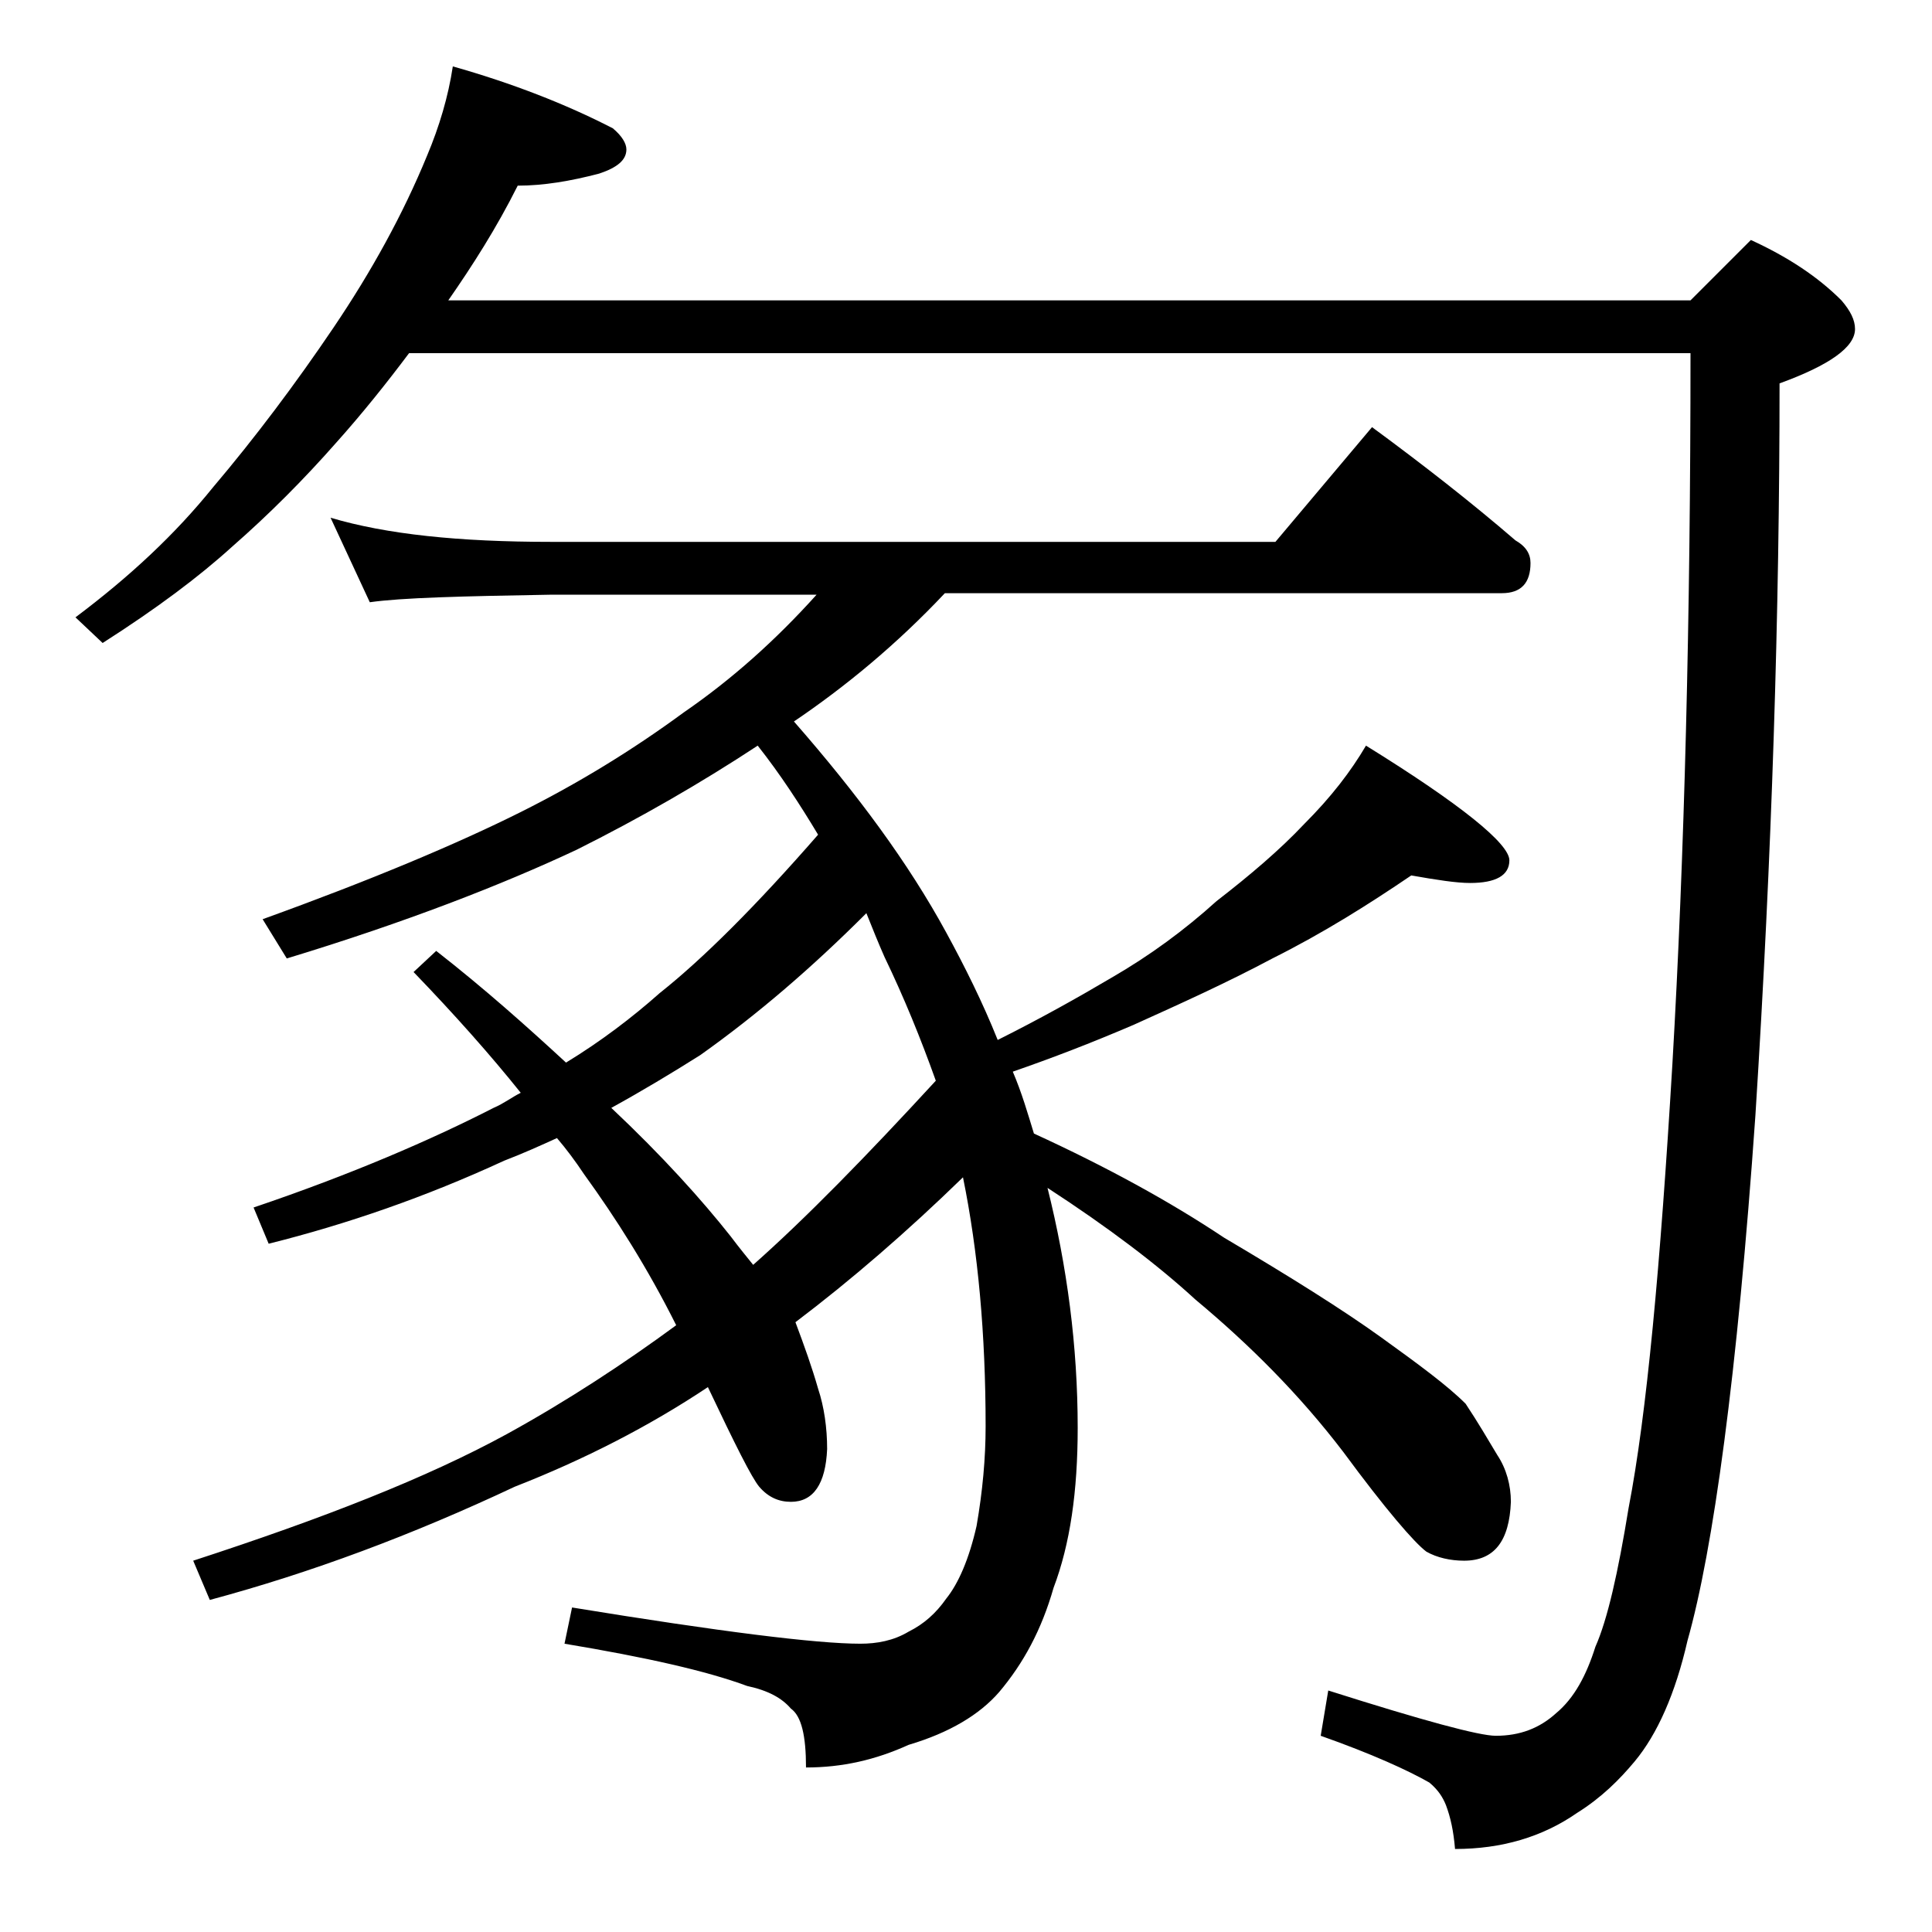 <?xml version="1.0" encoding="utf-8"?>
<!-- Generator: Adobe Illustrator 18.0.0, SVG Export Plug-In . SVG Version: 6.00 Build 0)  -->
<!DOCTYPE svg PUBLIC "-//W3C//DTD SVG 1.1//EN" "http://www.w3.org/Graphics/SVG/1.1/DTD/svg11.dtd">
<svg version="1.1" id="Layer_1" xmlns="http://www.w3.org/2000/svg" xmlns:xlink="http://www.w3.org/1999/xlink" x="0px" y="0px"
	 viewBox="0 0 128 128" enable-background="new 0 0 128 128" xml:space="preserve">
<path d="M30,4.4c3.9,1.1,7.5,2.5,10.6,4.1c0.6,0.5,0.9,1,0.9,1.4c0,0.7-0.6,1.2-1.8,1.6c-1.9,0.5-3.7,0.8-5.4,0.8
	c-1.4,2.8-3,5.3-4.6,7.6H112l4-4c2.4,1.1,4.4,2.4,6,4c0.6,0.7,0.9,1.3,0.9,1.9c0,1.2-1.7,2.4-5,3.6c0,15.1-0.5,31.2-1.6,48.5
	c-1.2,17.2-2.8,28.8-4.5,34.8c-0.8,3.5-2,6.2-3.5,8c-1,1.2-2.2,2.4-3.8,3.4c-2.3,1.6-5,2.4-8.1,2.4c-0.1-1.2-0.3-2.1-0.6-2.9
	c-0.2-0.5-0.5-1-1.1-1.5c-1.4-0.8-3.8-1.9-7.2-3.1l0.5-3c6.3,2,10,3,11.1,3c1.6,0,2.9-0.5,4-1.5c1.2-1,2-2.5,2.6-4.4
	c0.8-1.8,1.5-4.9,2.2-9.2c1.2-6.2,2.1-16,2.9-29.4c0.8-13.8,1.2-29.5,1.2-47.1H27.1c-1.5,2-3.1,4-4.8,5.9c-2.2,2.5-4.5,4.8-6.9,6.9
	c-2.2,2-5,4.1-8.6,6.4L5,40.9c3.6-2.7,6.6-5.5,9.1-8.6c2.8-3.3,5.5-6.9,8-10.6s4.6-7.5,6.2-11.4C29.1,8.4,29.7,6.4,30,4.4z
	 M21.9,34.3c3.7,1.1,8.5,1.6,14.6,1.6h48l6.4-7.6c3.4,2.5,6.6,5,9.5,7.5c0.7,0.4,1,0.9,1,1.5c0,1.3-0.6,2-1.9,2H62.6
	c-3.2,3.4-6.6,6.2-10,8.5c4.2,4.8,7.6,9.4,10.1,14c1.2,2.2,2.4,4.6,3.4,7.1c2.8-1.4,5.3-2.8,7.5-4.1c2.6-1.5,4.9-3.2,7-5.1
	c2.2-1.7,4.2-3.4,5.8-5.1c1.8-1.8,3.1-3.5,4.1-5.2c6.3,3.9,9.5,6.5,9.5,7.6c0,1-0.9,1.5-2.6,1.5c-0.9,0-2.2-0.2-3.9-0.5
	c-2.8,1.9-5.8,3.8-9.2,5.5c-3,1.6-6.1,3-9.2,4.4c-2.8,1.2-5.4,2.2-8,3.1c0.6,1.4,1,2.8,1.4,4.1c4.8,2.2,9,4.5,12.6,6.9
	c4.4,2.6,7.9,4.8,10.4,6.6c2.5,1.8,4.4,3.2,5.6,4.4c0.8,1.2,1.5,2.4,2.1,3.4c0.6,0.9,0.9,2,0.9,3.1c-0.1,2.6-1.1,3.9-3.1,3.9
	c-0.9,0-1.8-0.2-2.5-0.6c-0.8-0.6-2.7-2.8-5.5-6.6c-2.9-3.8-6.2-7.1-9.8-10.1c-2.5-2.3-5.8-4.8-9.8-7.4c1.3,5.2,2,10.5,2,15.9
	c0,4.2-0.5,7.7-1.6,10.6c-0.8,2.8-2,5-3.6,6.9c-1.3,1.5-3.3,2.7-6,3.5c-2.2,1-4.4,1.5-6.8,1.5c0-2.1-0.3-3.4-1-3.9
	c-0.6-0.7-1.5-1.2-2.9-1.5c-2.7-1-6.7-1.9-12.1-2.8l0.5-2.4c9.8,1.6,16.2,2.4,19.1,2.4c1.1,0,2.2-0.2,3.2-0.8c1-0.5,1.8-1.2,2.5-2.2
	c0.8-1,1.5-2.6,2-4.8c0.4-2.3,0.6-4.5,0.6-6.6c0-6.1-0.5-11.6-1.5-16.5c-3.7,3.6-7.4,6.8-11.1,9.6c0.6,1.6,1.1,3,1.5,4.4
	c0.4,1.2,0.6,2.6,0.6,4c-0.1,2.3-0.9,3.5-2.4,3.5c-0.8,0-1.5-0.3-2.1-1c-0.5-0.6-1.6-2.8-3.4-6.6c-3.9,2.6-8.2,4.8-12.8,6.6
	c-6.8,3.2-13.5,5.7-20.2,7.5l-1.1-2.6c8.6-2.8,15.5-5.5,20.8-8.4c4-2.2,7.8-4.7,11.2-7.2c-1.9-3.8-4-7.1-6.1-10
	c-0.6-0.9-1.2-1.7-1.8-2.4c-1.1,0.5-2.2,1-3.5,1.5c-5.2,2.4-10.4,4.2-15.6,5.5l-1-2.4c6.5-2.2,11.8-4.5,15.9-6.6
	c0.7-0.3,1.2-0.7,1.8-1c-2-2.5-4.4-5.2-7.1-8l1.5-1.4c3.2,2.5,6,5,8.6,7.4c2.3-1.4,4.4-3,6.2-4.6c2.9-2.3,6.4-5.8,10.5-10.5
	c-1.2-2-2.5-4-4-5.9c-3.8,2.5-7.8,4.8-12,6.9c-4.9,2.3-11.3,4.8-19.2,7.2l-1.6-2.6c7.2-2.6,12.9-5,17.1-7.1
	c3.8-1.9,7.4-4.1,10.8-6.6c3.2-2.2,6.1-4.8,8.8-7.8H36.5c-5.9,0.1-9.9,0.2-12,0.5L21.9,34.3z M40.5,73.4c3.4,3.2,6,6.1,7.9,8.5
	c0.6,0.8,1.1,1.4,1.5,1.9c3.5-3.1,7.5-7.2,12.1-12.2c-1-2.8-2.1-5.5-3.4-8.2c-0.4-0.9-0.8-1.9-1.2-2.9c-3.6,3.6-7.2,6.7-11,9.4
	C44.5,71.1,42.5,72.3,40.5,73.4z"/>
</svg>

